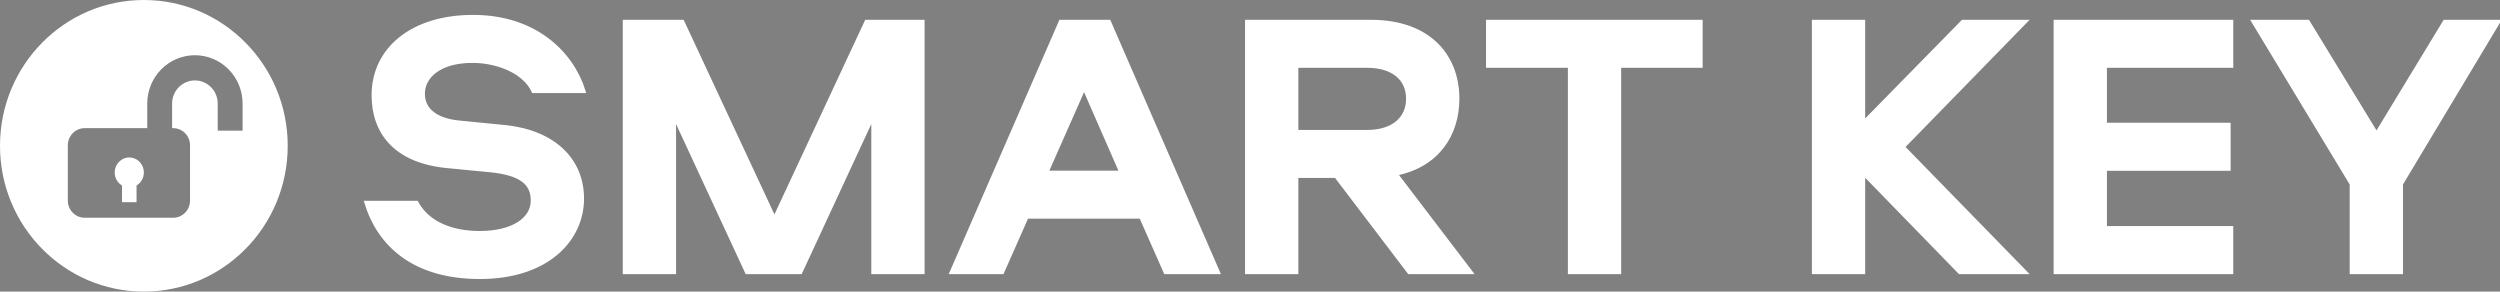<?xml version="1.0" encoding="UTF-8"?> <svg xmlns="http://www.w3.org/2000/svg" xmlns:xlink="http://www.w3.org/1999/xlink" width="1286px" height="150px" viewBox="0 0 1286 150"><rect x="0" y="0" width="1286" height="150" fill="#808080" stroke="none"/> <title>22222</title> <defs> <path d="M246.856,142.522 C281.582,142.522 299.43,123.122 299.43,102.17 C299.43,81.994 284.492,67.832 259.66,65.31 L235.992,62.982 C224.546,61.818 217.562,56.774 217.562,48.238 C217.562,39.314 226.098,31.36 242.976,31.36 C256.75,31.36 270.136,37.374 274.404,46.88 L300.206,46.88 C294.192,27.48 275.374,8.662 243.364,8.662 C211.936,8.662 192.148,25.346 192.148,49.014 C192.148,68.026 203.4,82.964 230.172,85.486 L252.288,87.62 C267.42,89.172 274.016,93.828 274.016,103.14 C274.016,113.228 263.152,119.824 246.856,119.824 C232.306,119.824 220.084,114.974 214.264,104.304 L188.462,104.304 C195.058,125.838 212.906,142.522 246.856,142.522 Z M346.766,140 L346.766,59.296 L384.208,140 L411.756,140 L449.198,59.296 L449.198,140 L474.612,140 L474.612,11.184 L445.706,11.184 L398.37,112.646 L351.034,11.184 L321.352,11.184 L321.352,140 L346.766,140 Z M515.546,140 L528.156,111.482 L586.938,111.482 L599.548,140 L626.514,140 L570.448,11.184 L545.616,11.184 L489.55,140 L515.546,140 Z M576.85,88.784 L538.244,88.784 L557.644,44.94 L576.85,88.784 Z M666.866,140 L666.866,90.53 L687.236,90.53 L724.872,140 L756.494,140 L717.888,89.366 C739.616,85.098 749.704,68.996 749.704,50.76 C749.704,29.42 735.736,11.184 705.084,11.184 L641.452,11.184 L641.452,140 L666.866,140 Z M703.338,67.832 L666.866,67.832 L666.866,33.882 L703.338,33.882 C716.53,33.882 724.29,40.478 724.29,50.76 C724.29,61.042 716.53,67.832 703.338,67.832 Z M832.93,140 L832.93,33.882 L874.834,33.882 L874.834,11.184 L765.418,11.184 L765.418,33.882 L807.516,33.882 L807.516,140 L832.93,140 Z M958.448,140 L958.448,88.978 L1008.112,140 L1041.674,140 L978.818,75.592 L1041.674,11.184 L1009.664,11.184 L958.448,63.37 L958.448,11.184 L933.034,11.184 L933.034,140 L958.448,140 Z M1147.792,140 L1147.792,117.302 L1082.802,117.302 L1082.802,86.844 L1146.434,86.844 L1146.434,64.146 L1082.802,64.146 L1082.802,33.882 L1147.792,33.882 L1147.792,11.184 L1057.388,11.184 L1057.388,140 L1147.792,140 Z M1235.092,140 L1235.092,94.604 L1285.144,11.184 L1257.596,11.184 L1222.482,68.996 L1187.174,11.184 L1159.238,11.184 L1209.678,94.604 L1209.678,140 L1235.092,140 Z" id="path-1"></path> </defs> <g id="22222" stroke="none" stroke-width="1" fill="none" fill-rule="evenodd"> <g id="SMARTKEY" fill-rule="nonzero"> <use fill="#000000" xlink:href="#path-1"></use> <use stroke="#FFFFFF" stroke-width="2" fill="#FFFFFF" xlink:href="#path-1"></use> </g> <g id="lock" fill="#FFFFFF" fill-rule="nonzero"> <path d="M66.5,81 C62.359,81 59,84.457 59,88.724 C59,91.585 60.514,94.076 62.759,95.41 L62.759,104 L70.241,104 L70.241,95.41 C72.486,94.076 74,91.584 74,88.724 C74,84.457 70.641,81 66.5,81 Z" id="Path"></path> <path d="M73.999,0 C33.131,0 0,33.579 0,74.999 C0,116.418 33.131,150 73.999,150 C114.867,150 148,116.418 148,74.999 C148,33.578 114.867,0 73.999,0 Z M124.787,67.219 L111.991,67.219 L111.991,53.261 C111.991,46.707 106.73,41.373 100.263,41.373 C93.795,41.373 88.534,46.706 88.534,53.261 L88.534,65.922 L89.059,65.922 C93.861,65.922 97.754,69.868 97.754,74.736 L97.754,103.197 C97.754,108.065 93.861,112.012 89.059,112.012 L43.586,112.012 C38.784,112.012 34.89,108.066 34.89,103.197 L34.89,74.735 C34.89,69.867 38.784,65.92 43.586,65.92 L75.739,65.92 L75.739,53.261 C75.739,39.556 86.741,28.405 100.263,28.405 C113.785,28.405 124.787,39.555 124.787,53.261 L124.787,67.219 Z" id="Shape"></path> </g> </g> </svg> 
